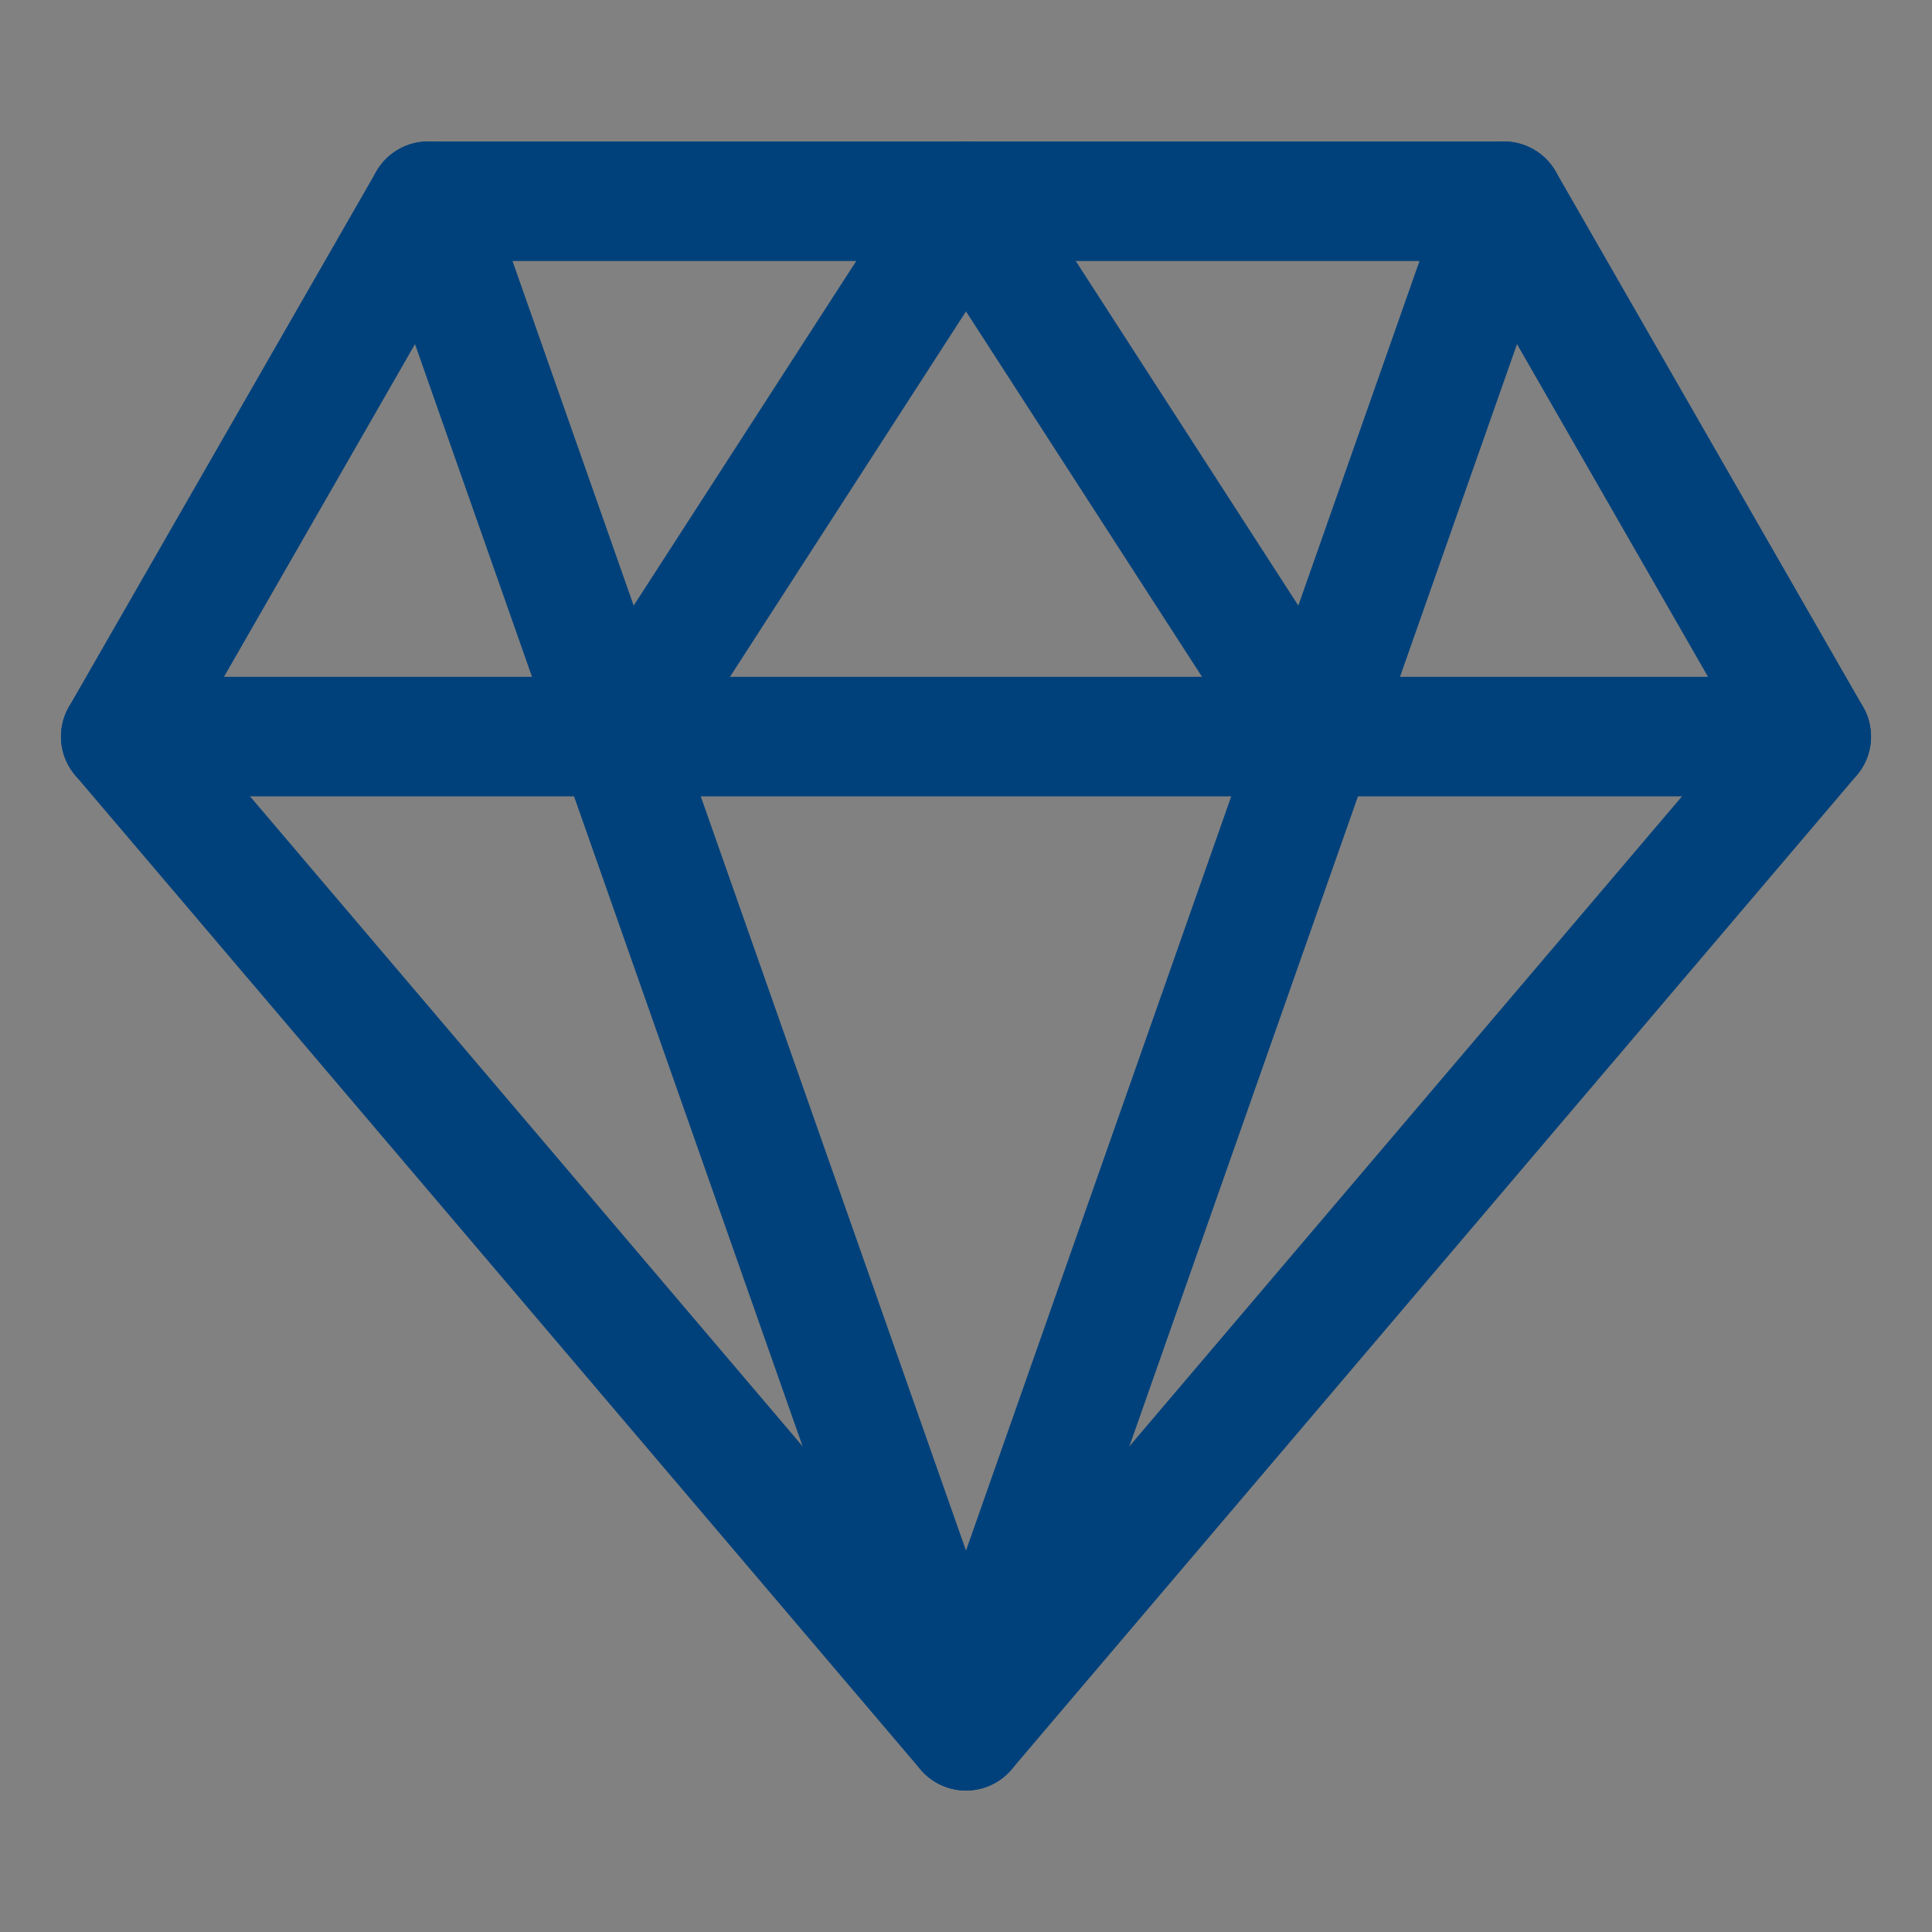 <?xml version="1.0" encoding="UTF-8"?>
<svg xmlns="http://www.w3.org/2000/svg" width="32" height="32" viewBox="0 0 32 32" fill="none">
  <rect x="0" y="0" width="32" height="32" fill="#808080" stroke="none"/>
  <g id="ð¦ icon &quot;diamond&quot;">
    <g id="Group">
      <path id="Vector" fill-rule="evenodd" clip-rule="evenodd" d="M0 0H32V32H0V0Z" fill="white" fill-opacity="0.01"></path>
      <g id="Group_2">
        <path id="Vector_2" fill-rule="evenodd" clip-rule="evenodd" d="M7.091 3.333H24.909L30 12.2L16 28.667L2 12.2L7.091 3.333Z" stroke="#00417B" stroke-width="1.98" stroke-linecap="round" stroke-linejoin="round"></path>
        <path id="Vector_3" d="M7.091 3.333L16 28.667L24.909 3.333" stroke="#00417B" stroke-width="1.98" stroke-linecap="round" stroke-linejoin="round"></path>
        <path id="Vector_4" d="M2 12.2H30" stroke="#00417B" stroke-width="1.98" stroke-linecap="round" stroke-linejoin="round"></path>
        <path id="Vector_5" d="M10.273 12.2L16 3.333L21.727 12.2" stroke="#00417B" stroke-width="1.98" stroke-linecap="round" stroke-linejoin="round"></path>
      </g>
    </g>
  </g>
</svg>
